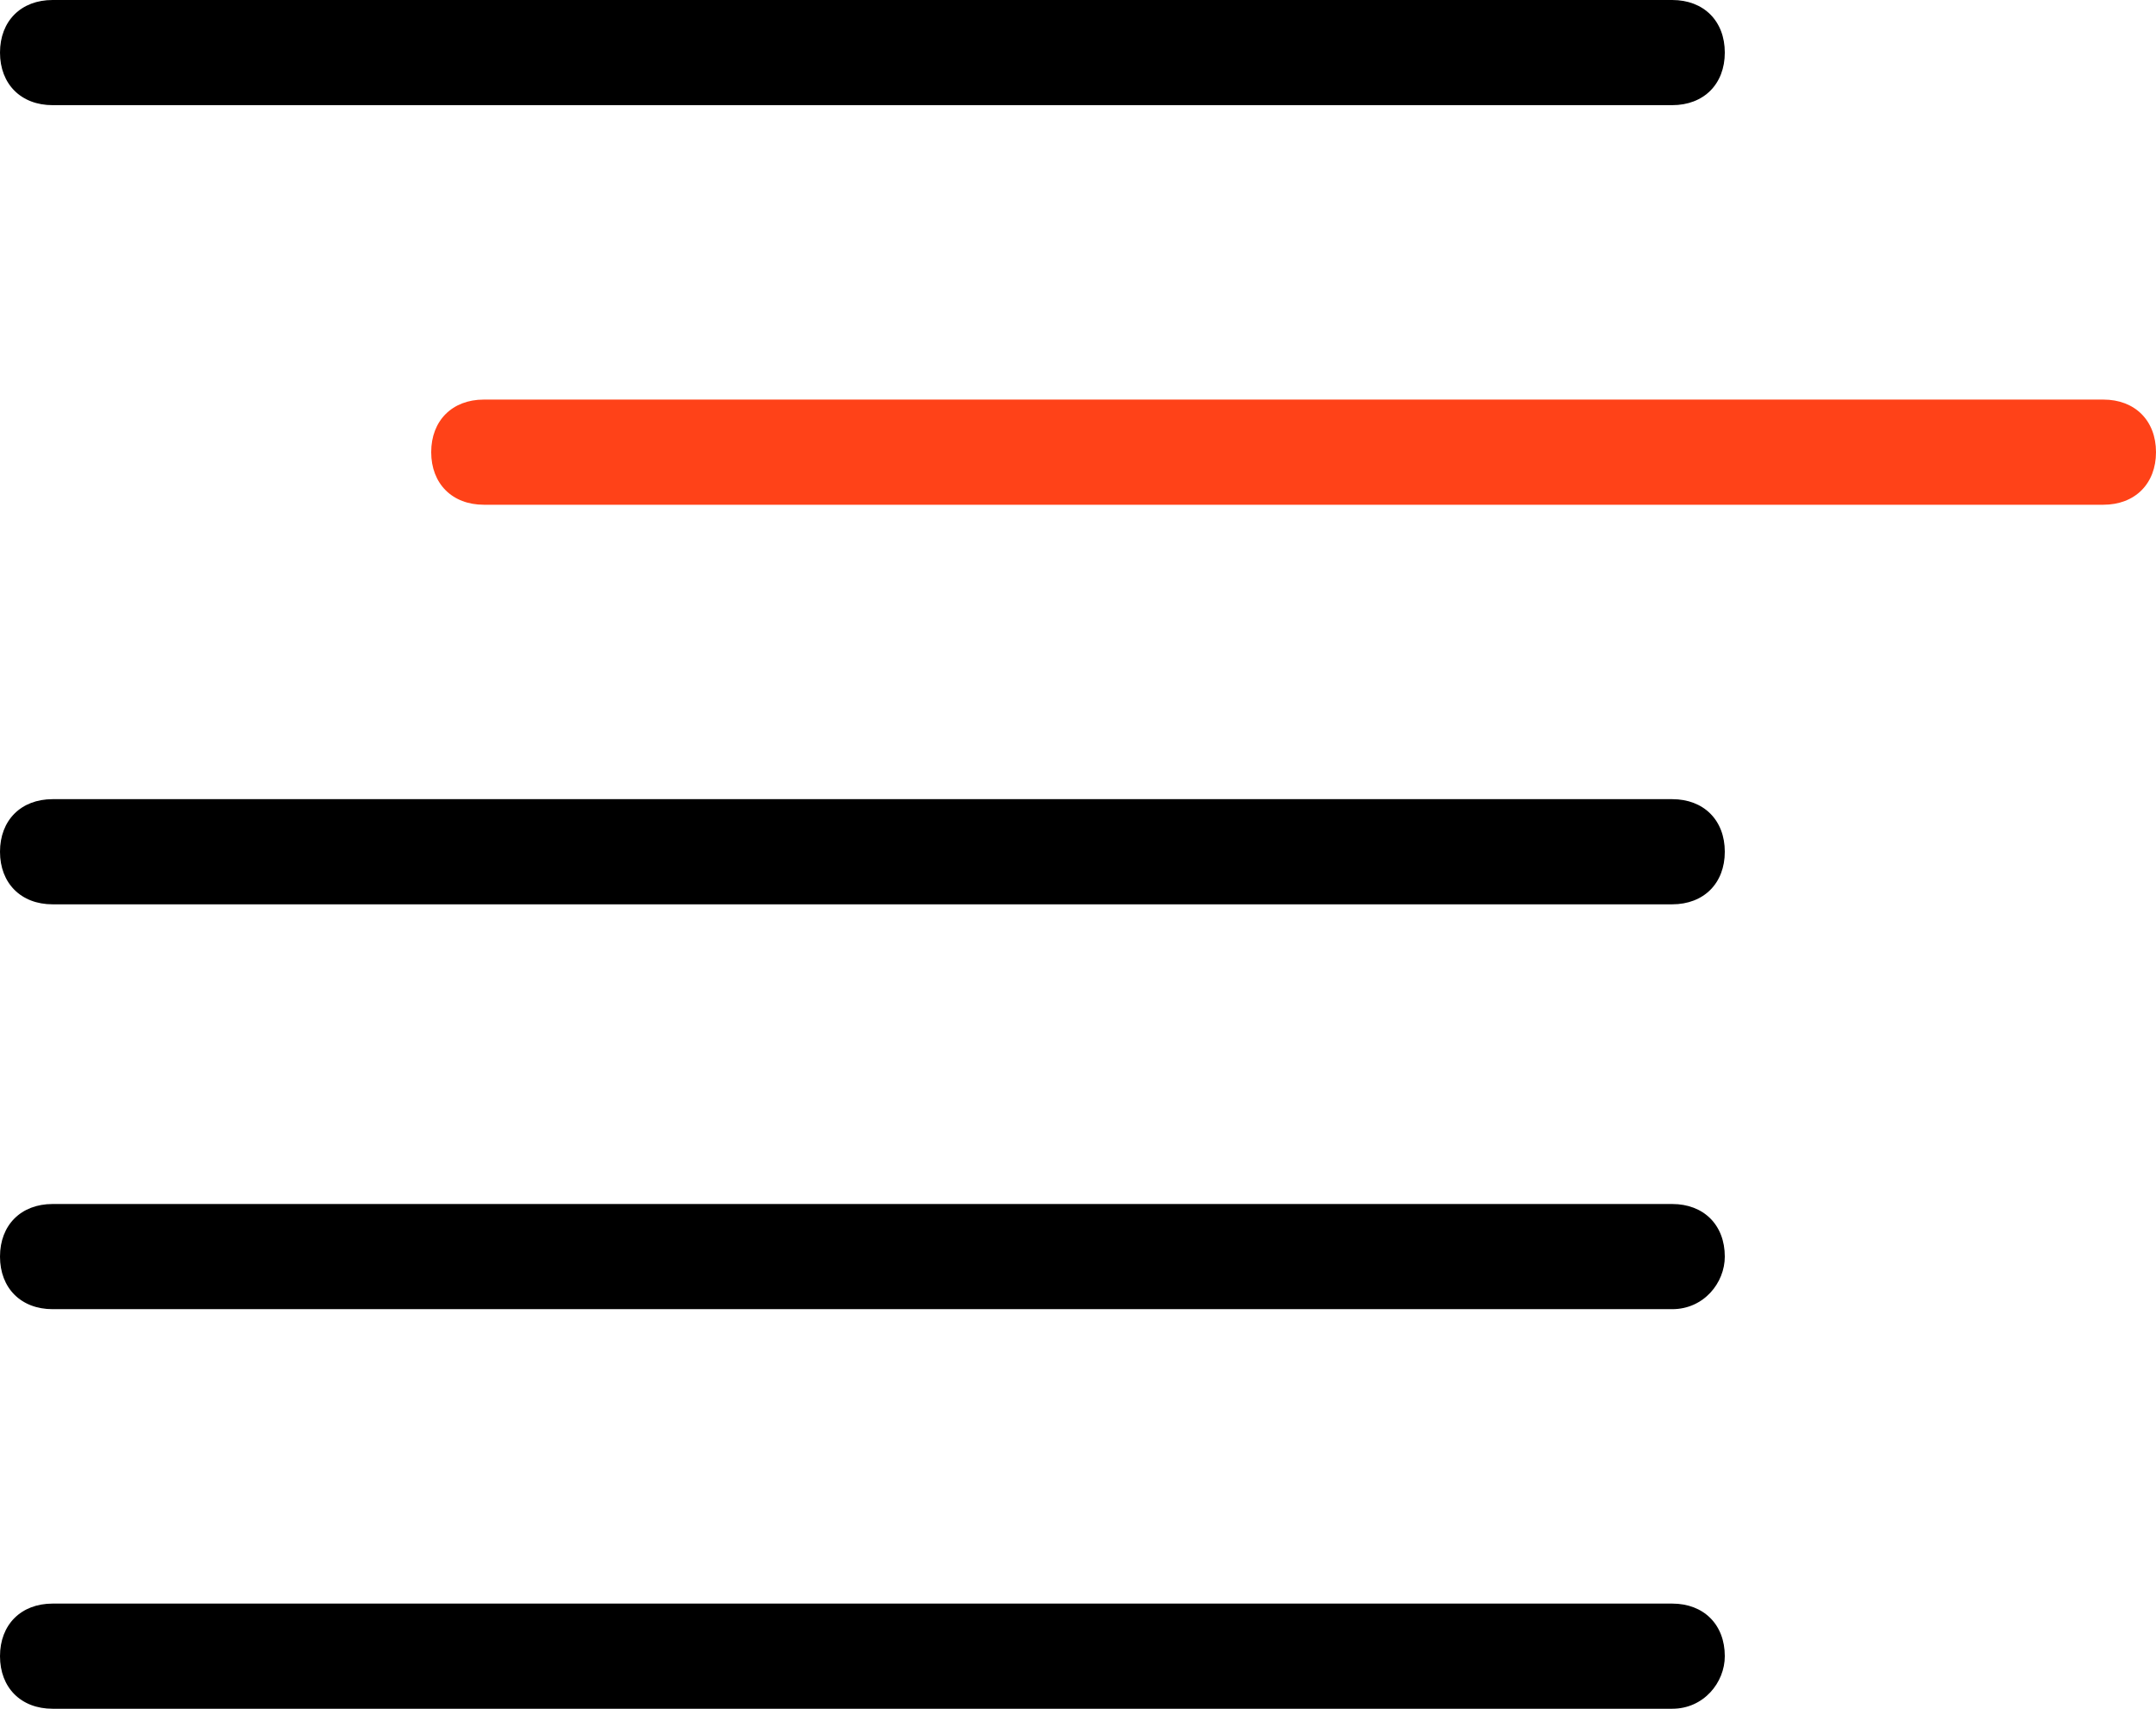 <?xml version="1.0" encoding="utf-8"?>
<!-- Generator: Adobe Illustrator 19.0.0, SVG Export Plug-In . SVG Version: 6.00 Build 0)  -->
<svg version="1.1" id="Capa_1" xmlns="http://www.w3.org/2000/svg" xmlns:xlink="http://www.w3.org/1999/xlink" x="0px" y="0px"
	 viewBox="-281 404.4 41 32.5" style="enable-background:new -281 404.4 41 32.5;" xml:space="preserve">
<style type="text/css">
	.st0{fill:#FF4218;}
</style>
<path id="XMLID_1686_" d="M-249.2,406.4H-280c-0.6,0-1-0.4-1-1v0c0-0.6,0.4-1,1-1h30.8c0.6,0,1,0.4,1,1v0
	C-248.2,406-248.6,406.4-249.2,406.4z"/>
<path id="XMLID_1674_" class="st0" d="M-241,414h-30.8c-0.6,0-1-0.4-1-1v0c0-0.6,0.4-1,1-1h30.8c0.6,0,1,0.4,1,1v0
	C-240,413.6-240.4,414-241,414z"/>
<path id="XMLID_1671_" d="M-249.2,421.6H-280c-0.6,0-1-0.4-1-1v0c0-0.6,0.4-1,1-1h30.8c0.6,0,1,0.4,1,1v0
	C-248.2,421.2-248.6,421.6-249.2,421.6z"/>
<path id="XMLID_1655_" d="M-249.2,436.9H-280c-0.6,0-1-0.4-1-1v0c0-0.6,0.4-1,1-1h30.8c0.6,0,1,0.4,1,1v0
	C-248.2,436.4-248.6,436.9-249.2,436.9z"/>
<path id="XMLID_1747_" d="M-249.2,429.3H-280c-0.6,0-1-0.4-1-1v0c0-0.6,0.4-1,1-1h30.8c0.6,0,1,0.4,1,1v0
	C-248.2,428.8-248.6,429.3-249.2,429.3z"/>
</svg>
